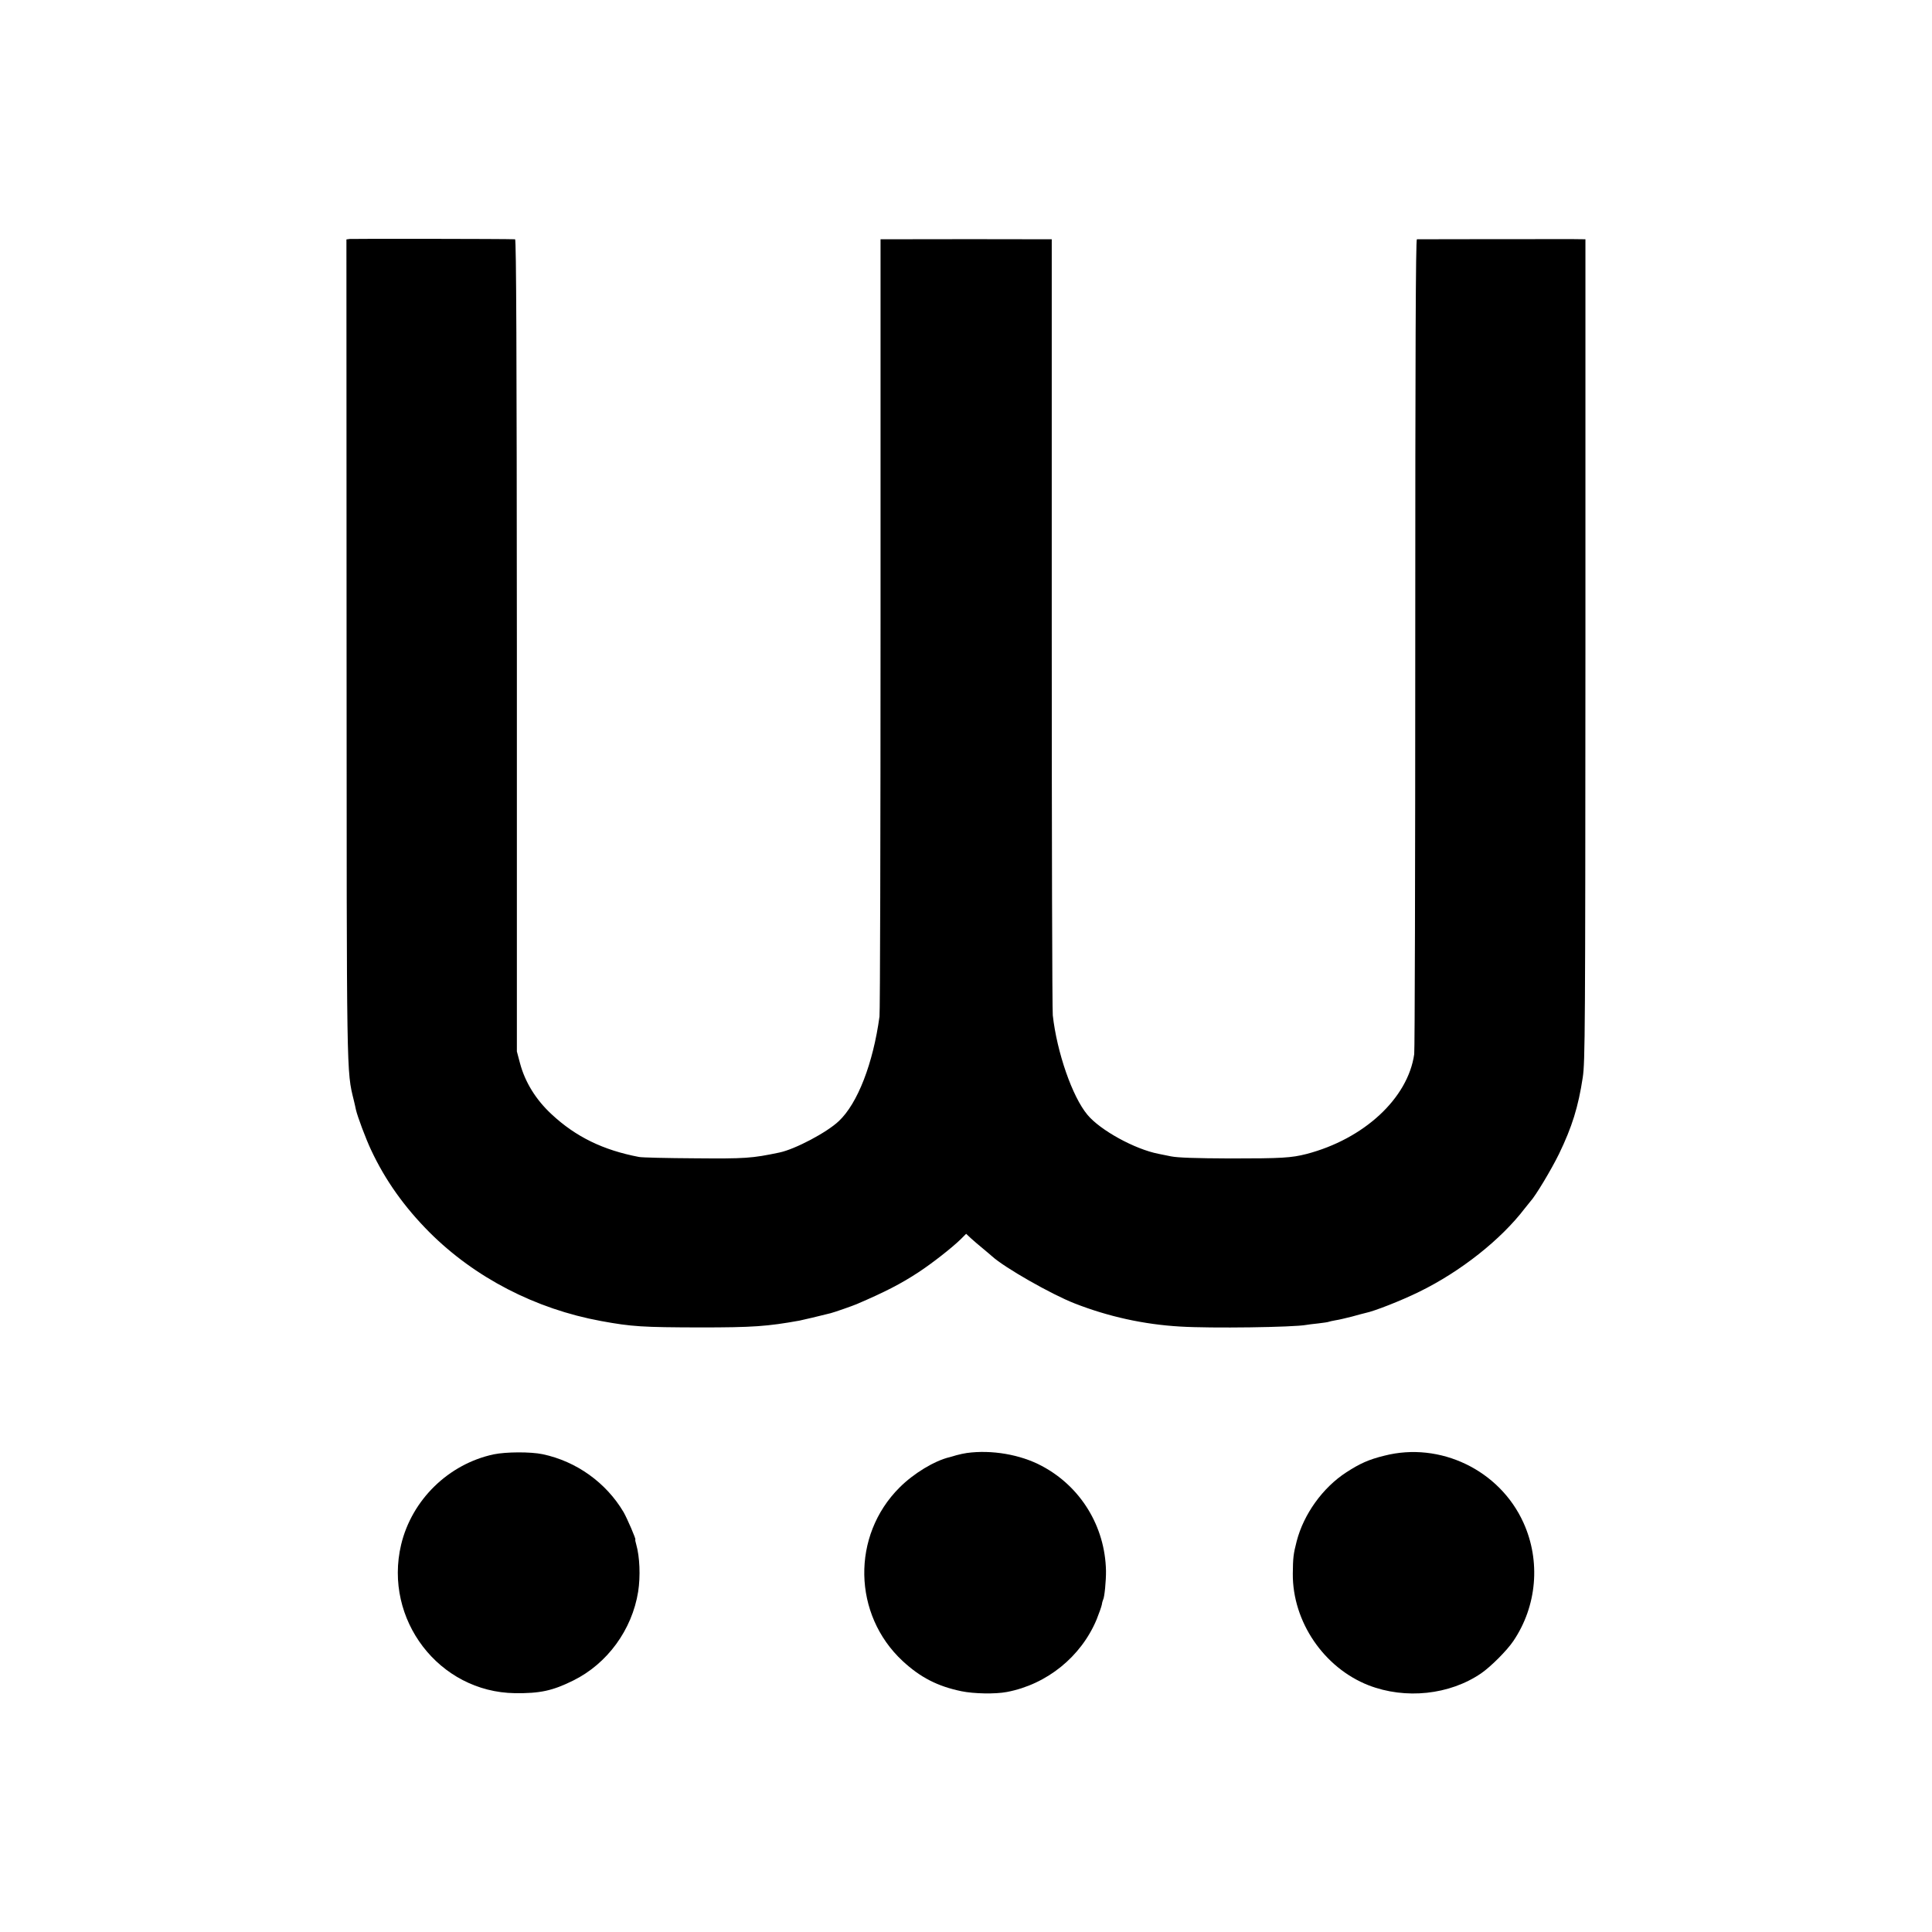 <?xml version="1.0" standalone="no"?>
<!DOCTYPE svg PUBLIC "-//W3C//DTD SVG 20010904//EN"
 "http://www.w3.org/TR/2001/REC-SVG-20010904/DTD/svg10.dtd">
<svg version="1.0" xmlns="http://www.w3.org/2000/svg"
 width="1300pt" height="1300pt" viewBox="0 0 1300 1300"
 preserveAspectRatio="xMidYMid meet">
<g transform="translate(0,1300) scale(0.1,-0.1)"
fill="#000000" stroke="none">
<path d="M2353 11392 l-22 -3 1 -2742 c1 -2928 -1 -2848 49 -3052 5 -22 12
-50 14 -62 10 -45 67 -197 102 -271 96 -205 224 -384 392 -553 306 -306 714
-517 1156 -598 207 -38 279 -42 665 -43 357 0 453 7 670 46 20 4 140 32 210
50 27 7 144 48 175 61 191 82 296 136 415 214 93 61 223 163 283 221 l38 38
32 -30 c18 -16 52 -46 77 -66 25 -21 54 -45 65 -55 83 -76 399 -256 555 -317
227 -89 467 -142 710 -156 210 -13 765 -5 850 11 8 2 44 6 80 10 36 4 68 9 71
11 4 2 24 6 45 10 22 3 71 15 111 25 40 11 80 22 90 24 60 12 241 83 363 143
278 136 549 350 710 561 14 18 31 39 37 46 35 37 141 214 193 320 88 182 130
317 160 515 16 107 17 308 18 2878 l0 2762 -81 1 c-62 0 -990 0 -1053 -1 -8 0
-11 -762 -11 -2717 0 -1495 -3 -2740 -7 -2766 -42 -297 -338 -571 -725 -672
-102 -26 -166 -30 -511 -30 -237 1 -354 5 -400 14 -36 7 -73 15 -84 17 -160
31 -393 159 -479 263 -102 122 -205 420 -233 669 -4 32 -7 1219 -7 2640 l0
2582 -36 0 c-29 1 -967 1 -1086 0 l-30 0 0 -2587 c0 -1424 -3 -2613 -7 -2643
-43 -315 -147 -585 -274 -704 -80 -76 -294 -189 -399 -211 -186 -39 -229 -42
-570 -39 -187 1 -356 5 -375 9 -242 46 -426 136 -588 287 -106 98 -179 216
-213 344 l-21 79 0 2733 c-1 1965 -4 2732 -12 2732 -68 3 -1097 4 -1113 2z"/>
<path d="M3322 3214 c-304 -65 -551 -306 -623 -608 -119 -503 255 -992 766
-999 168 -2 253 16 392 85 229 113 396 341 437 598 16 103 11 234 -13 318 -5
17 -8 32 -6 32 7 0 -55 143 -79 185 -117 198 -317 342 -545 390 -81 17 -246
16 -329 -1z"/>
<path d="M6505 3223 c-16 -2 -48 -9 -70 -15 -22 -7 -42 -12 -45 -13 -102 -24
-242 -109 -337 -204 -325 -324 -315 -856 21 -1168 119 -110 235 -170 396 -203
82 -17 227 -20 305 -5 269 51 499 237 604 488 16 40 32 85 35 100 2 15 7 30 9
34 9 15 20 129 19 193 -6 299 -170 567 -432 706 -144 77 -338 110 -505 87z"/>
<path d="M9315 3205 c-106 -26 -165 -53 -256 -112 -159 -103 -287 -282 -334
-464 -22 -85 -25 -110 -26 -219 -2 -322 209 -632 510 -750 248 -96 545 -65
758 81 65 45 173 153 216 217 159 235 185 538 68 796 -160 354 -561 547 -936
451z"/>
</g>
</svg>
